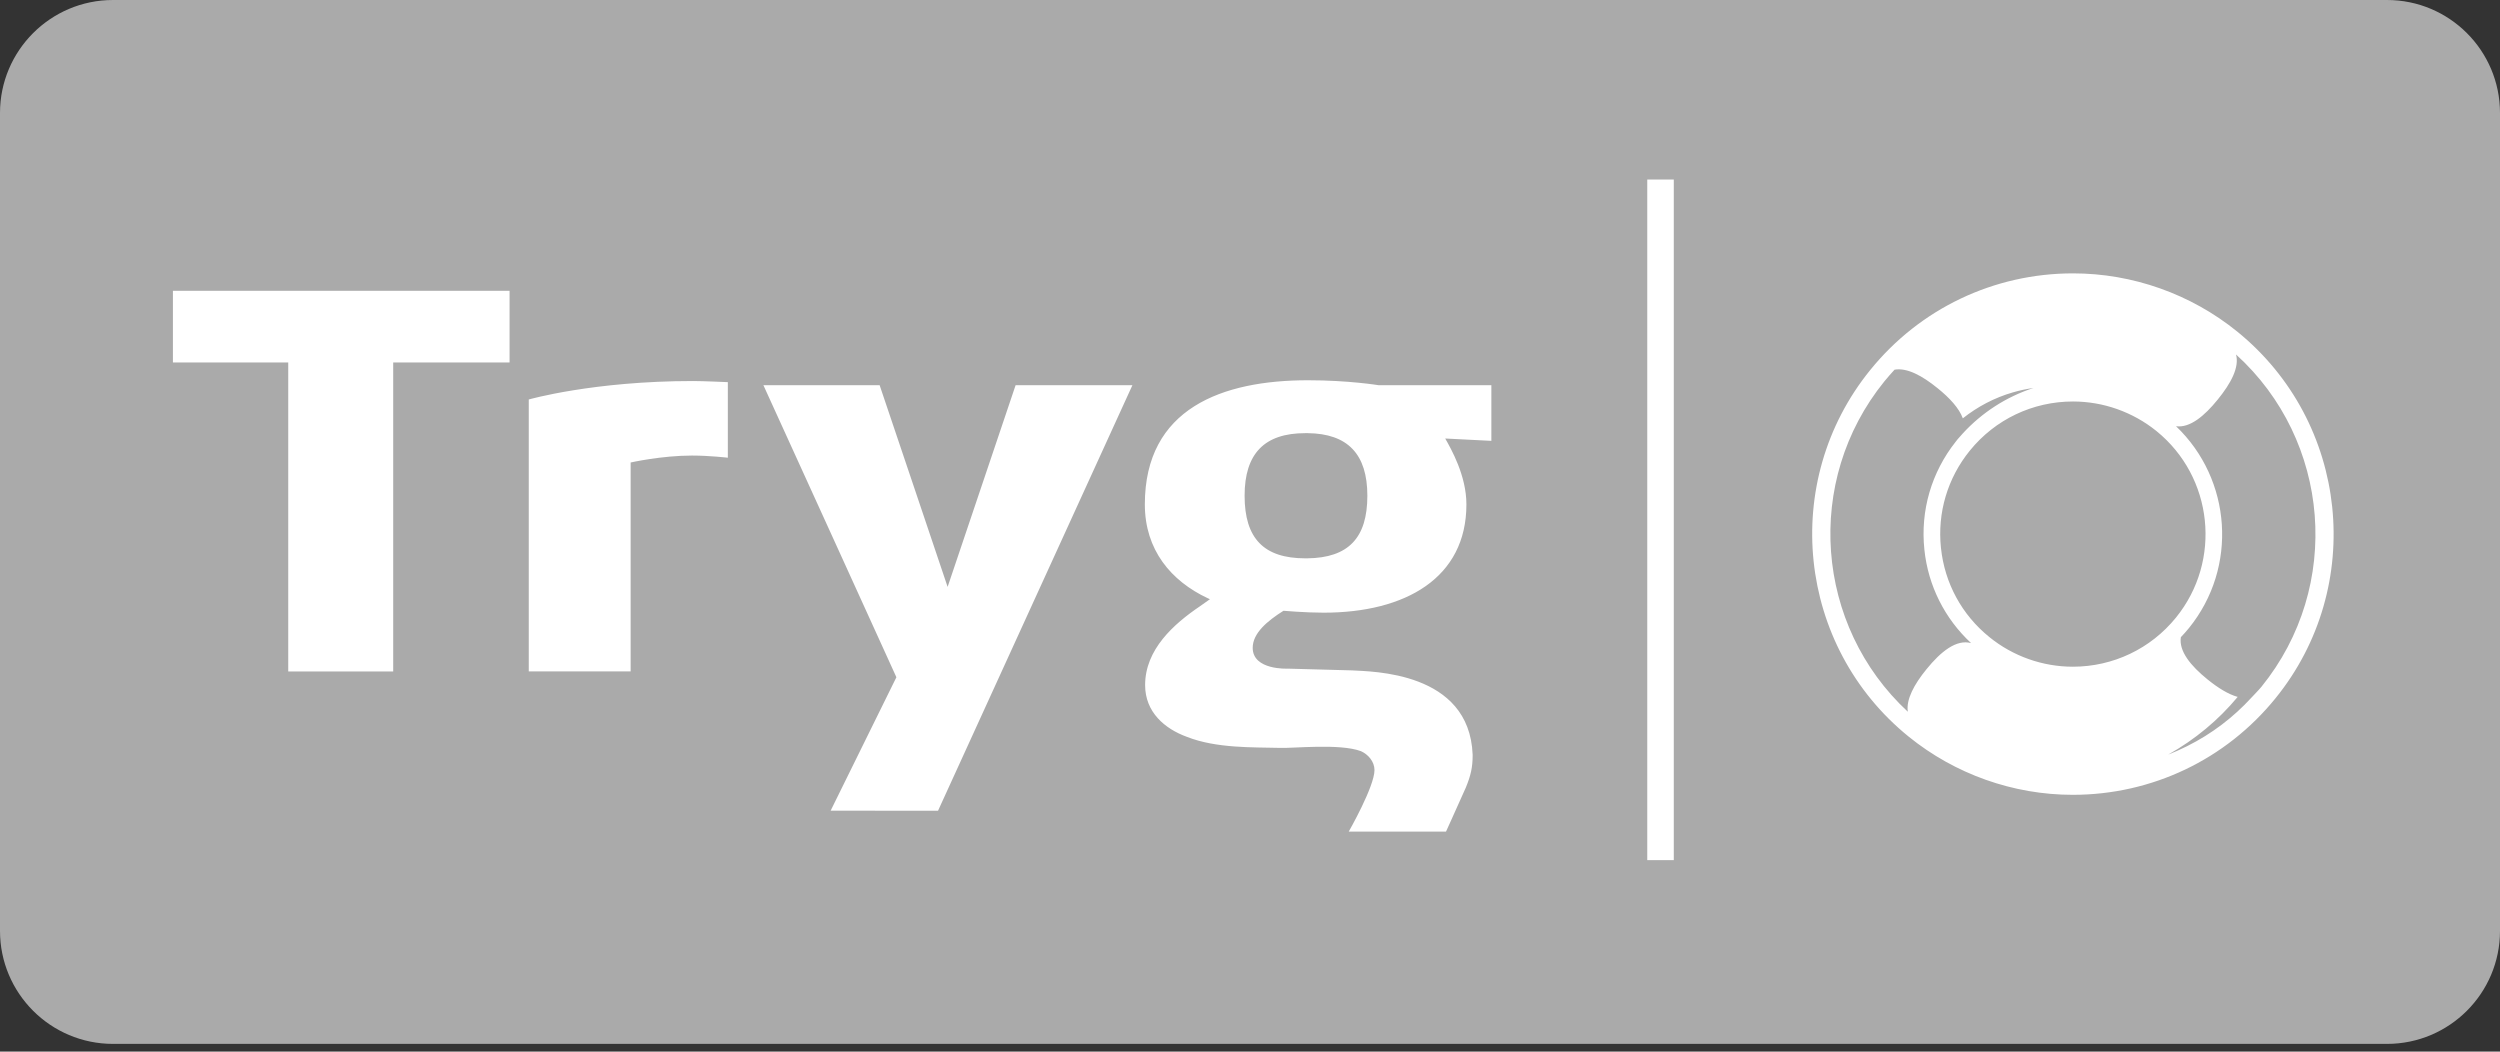 <svg xmlns="http://www.w3.org/2000/svg" width="126" height="53" viewBox="0 0 126 53" fill="none"><rect x="0" y="0" width="126" height="53" fill="#333333" stroke="none"/><path d="M0 5.697C0 2.551 2.551 0 5.697 0H120.303C123.449 0 126 2.551 126 5.697V46.915C126 50.061 123.449 52.612 120.303 52.612H5.697C2.551 52.612 0 50.061 0 46.915V5.697Z" fill="#AAAAAA"></path><path fill-rule="evenodd" clip-rule="evenodd" d="M113.978 34.612C113.823 34.801 113.592 35.028 113.468 35.165C112.56 36.155 111.471 36.988 110.231 37.606C109.918 37.763 109.599 37.906 109.275 38.033C110.63 37.274 111.812 36.288 112.779 35.124C112.302 34.992 111.786 34.668 111.263 34.246C110.408 33.556 109.807 32.815 109.915 32.114C110.057 31.966 110.193 31.814 110.323 31.654C112.805 28.591 112.475 24.157 109.672 21.482C110.366 21.577 111.096 20.977 111.78 20.13C112.439 19.319 112.871 18.514 112.696 17.866C117.461 22.187 118.077 29.553 113.978 34.612ZM104.48 20.235C106.005 20.235 107.498 20.765 108.685 21.725C111.549 24.044 111.992 28.263 109.67 31.125C108.395 32.699 106.499 33.602 104.472 33.602C102.945 33.602 101.452 33.073 100.266 32.11C98.877 30.988 98.01 29.392 97.824 27.614C97.638 25.839 98.155 24.098 99.28 22.711C100.556 21.137 102.451 20.235 104.48 20.235ZM94.971 19.223C95.138 19.019 95.309 18.824 95.485 18.632C96.116 18.521 96.883 18.938 97.653 19.564C98.263 20.055 98.739 20.572 98.926 21.084C99.666 20.498 100.516 20.045 101.452 19.775C101.792 19.676 102.138 19.602 102.486 19.554C101.101 20.005 99.883 20.802 98.921 21.849C98.834 21.942 98.748 22.038 98.664 22.139C98.633 22.178 98.603 22.218 98.573 22.255C97.345 23.804 96.781 25.733 96.989 27.703C97.179 29.525 98.014 31.175 99.342 32.412C98.606 32.21 97.822 32.831 97.09 33.735C96.475 34.492 96.062 35.248 96.154 35.871C91.481 31.539 90.902 24.245 94.971 19.223ZM94.261 18.647C89.697 24.277 90.567 32.567 96.198 37.127C98.533 39.018 101.469 40.059 104.467 40.059C108.456 40.059 112.182 38.284 114.688 35.189C119.251 29.56 118.383 21.269 112.752 16.708C110.417 14.817 107.481 13.778 104.481 13.778C100.494 13.778 96.769 15.551 94.261 18.647ZM65.892 28.14H65.786C63.7 28.14 62.728 27.14 62.728 24.985C62.728 22.863 63.725 21.831 65.786 21.831H65.912C67.93 21.855 68.915 22.891 68.915 24.985C68.915 27.116 67.957 28.114 65.892 28.14ZM65.92 19.165C61.609 19.165 57.7 20.575 57.7 25.422C57.7 27.718 59.023 29.282 60.865 30.148C60.865 30.148 60.913 30.17 60.98 30.2L60.486 30.55C59.151 31.452 57.714 32.734 57.714 34.529C57.714 35.894 58.704 36.731 59.819 37.137C61.303 37.723 63.162 37.658 64.496 37.693C65.181 37.723 67.508 37.46 68.59 37.858C68.953 38.019 69.274 38.382 69.274 38.813C69.274 39.643 67.977 41.912 67.977 41.912H72.879L73.111 41.401L73.878 39.693C74.128 39.085 74.221 38.667 74.221 38.081V38.035C74.057 33.82 69.099 33.851 68.156 33.788L64.899 33.699C64.899 33.699 63.136 33.788 63.136 32.65C63.136 31.908 63.879 31.292 64.687 30.783C64.687 30.783 65.808 30.879 66.71 30.879C70.834 30.879 73.907 29.13 73.907 25.422C73.907 23.962 73.129 22.615 72.839 22.101L75.165 22.219V19.415H69.486C69.486 19.415 67.972 19.165 65.92 19.165ZM47.76 29.579C47.643 29.214 44.623 20.28 44.334 19.415H38.476C39.152 20.901 45.134 34.023 45.178 34.133L41.864 40.858L47.277 40.861L57.073 19.415H51.186L47.76 29.579ZM26.65 20.134V33.838H31.784V23.31C31.784 23.31 33.34 22.96 34.877 22.96C35.753 22.96 36.683 23.069 36.683 23.069V19.26C36.683 19.26 35.427 19.204 34.928 19.204C29.892 19.204 26.65 20.134 26.65 20.134ZM8.715 18.267H14.527V33.841H19.817V18.267H25.682V14.655H8.715V18.267ZM83.022 43.351H84.359V9.048H83.022V43.351Z" fill="white"></path></svg>